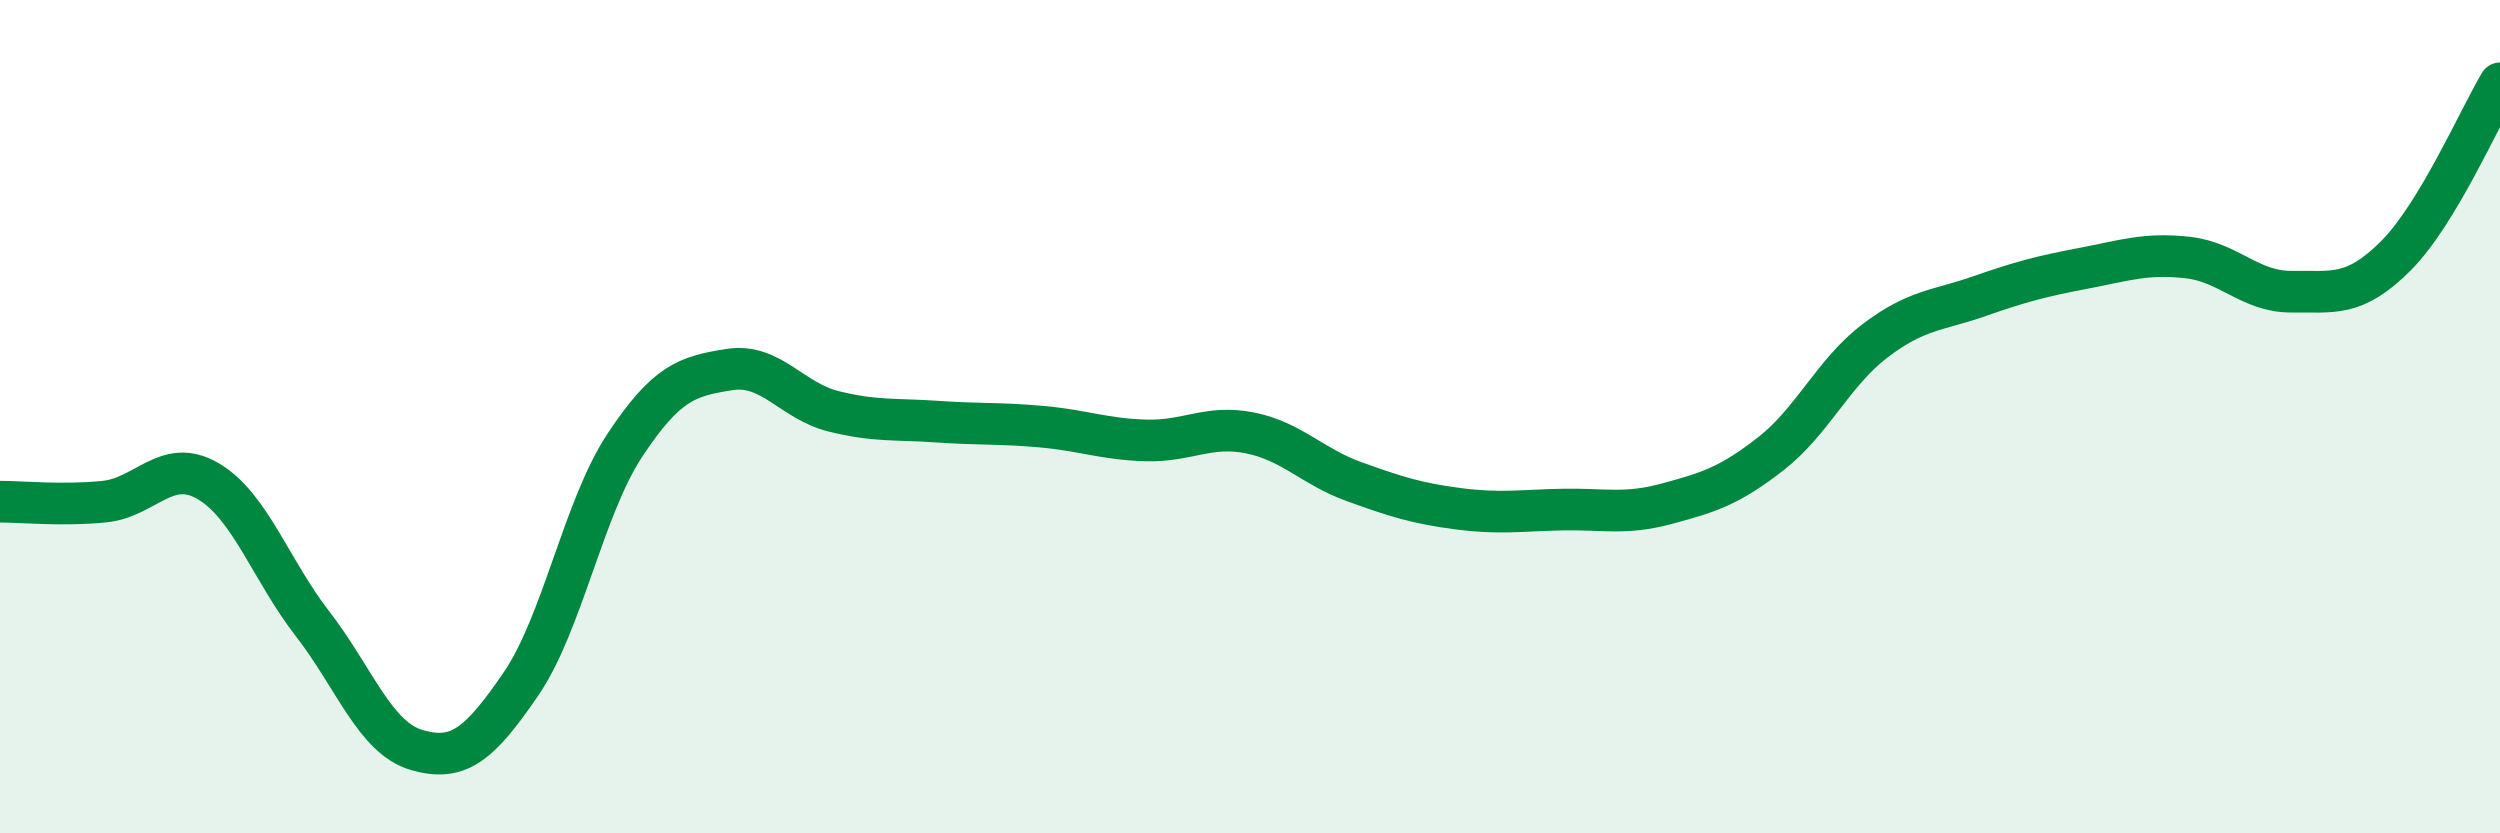 
    <svg width="60" height="20" viewBox="0 0 60 20" xmlns="http://www.w3.org/2000/svg">
      <path
        d="M 0,12.04 C 0.5,12.04 1.5,12.14 2.5,12.04 C 3.5,11.94 4,10.96 5,11.55 C 6,12.14 6.5,13.68 7.5,14.97 C 8.5,16.26 9,17.71 10,18 C 11,18.29 11.5,17.88 12.5,16.42 C 13.5,14.96 14,12.19 15,10.68 C 16,9.17 16.5,9.03 17.5,8.87 C 18.5,8.71 19,9.62 20,9.87 C 21,10.12 21.5,10.05 22.5,10.12 C 23.5,10.19 24,10.15 25,10.24 C 26,10.33 26.5,10.54 27.5,10.57 C 28.5,10.6 29,10.19 30,10.39 C 31,10.59 31.5,11.2 32.5,11.56 C 33.5,11.92 34,12.08 35,12.21 C 36,12.34 36.5,12.25 37.5,12.23 C 38.5,12.21 39,12.36 40,12.09 C 41,11.82 41.5,11.67 42.5,10.89 C 43.5,10.11 44,8.94 45,8.18 C 46,7.42 46.5,7.46 47.5,7.11 C 48.5,6.76 49,6.63 50,6.44 C 51,6.25 51.5,6.07 52.5,6.18 C 53.5,6.29 54,7.01 55,7 C 56,6.99 56.5,7.14 57.5,6.14 C 58.5,5.14 59.5,2.83 60,2L60 20L0 20Z"
        fill="#008740"
        opacity="0.1"
        stroke-linecap="round"
        stroke-linejoin="round"
      />
      <path
        d="M 0,12.04 C 0.5,12.04 1.5,12.14 2.5,12.04 C 3.5,11.94 4,10.96 5,11.55 C 6,12.14 6.5,13.68 7.5,14.97 C 8.5,16.26 9,17.71 10,18 C 11,18.29 11.5,17.88 12.5,16.42 C 13.5,14.96 14,12.19 15,10.68 C 16,9.17 16.5,9.03 17.5,8.87 C 18.5,8.71 19,9.62 20,9.87 C 21,10.12 21.5,10.05 22.5,10.12 C 23.5,10.19 24,10.15 25,10.24 C 26,10.33 26.5,10.54 27.5,10.57 C 28.5,10.6 29,10.19 30,10.39 C 31,10.59 31.5,11.2 32.5,11.56 C 33.5,11.92 34,12.08 35,12.21 C 36,12.34 36.5,12.25 37.5,12.23 C 38.5,12.21 39,12.36 40,12.09 C 41,11.82 41.5,11.67 42.5,10.89 C 43.5,10.11 44,8.94 45,8.18 C 46,7.42 46.5,7.46 47.5,7.11 C 48.5,6.76 49,6.63 50,6.44 C 51,6.25 51.5,6.07 52.5,6.18 C 53.5,6.29 54,7.01 55,7 C 56,6.99 56.5,7.14 57.5,6.14 C 58.5,5.14 59.5,2.83 60,2"
        stroke="#008740"
        stroke-width="1"
        fill="none"
        stroke-linecap="round"
        stroke-linejoin="round"
      />
    </svg>
  